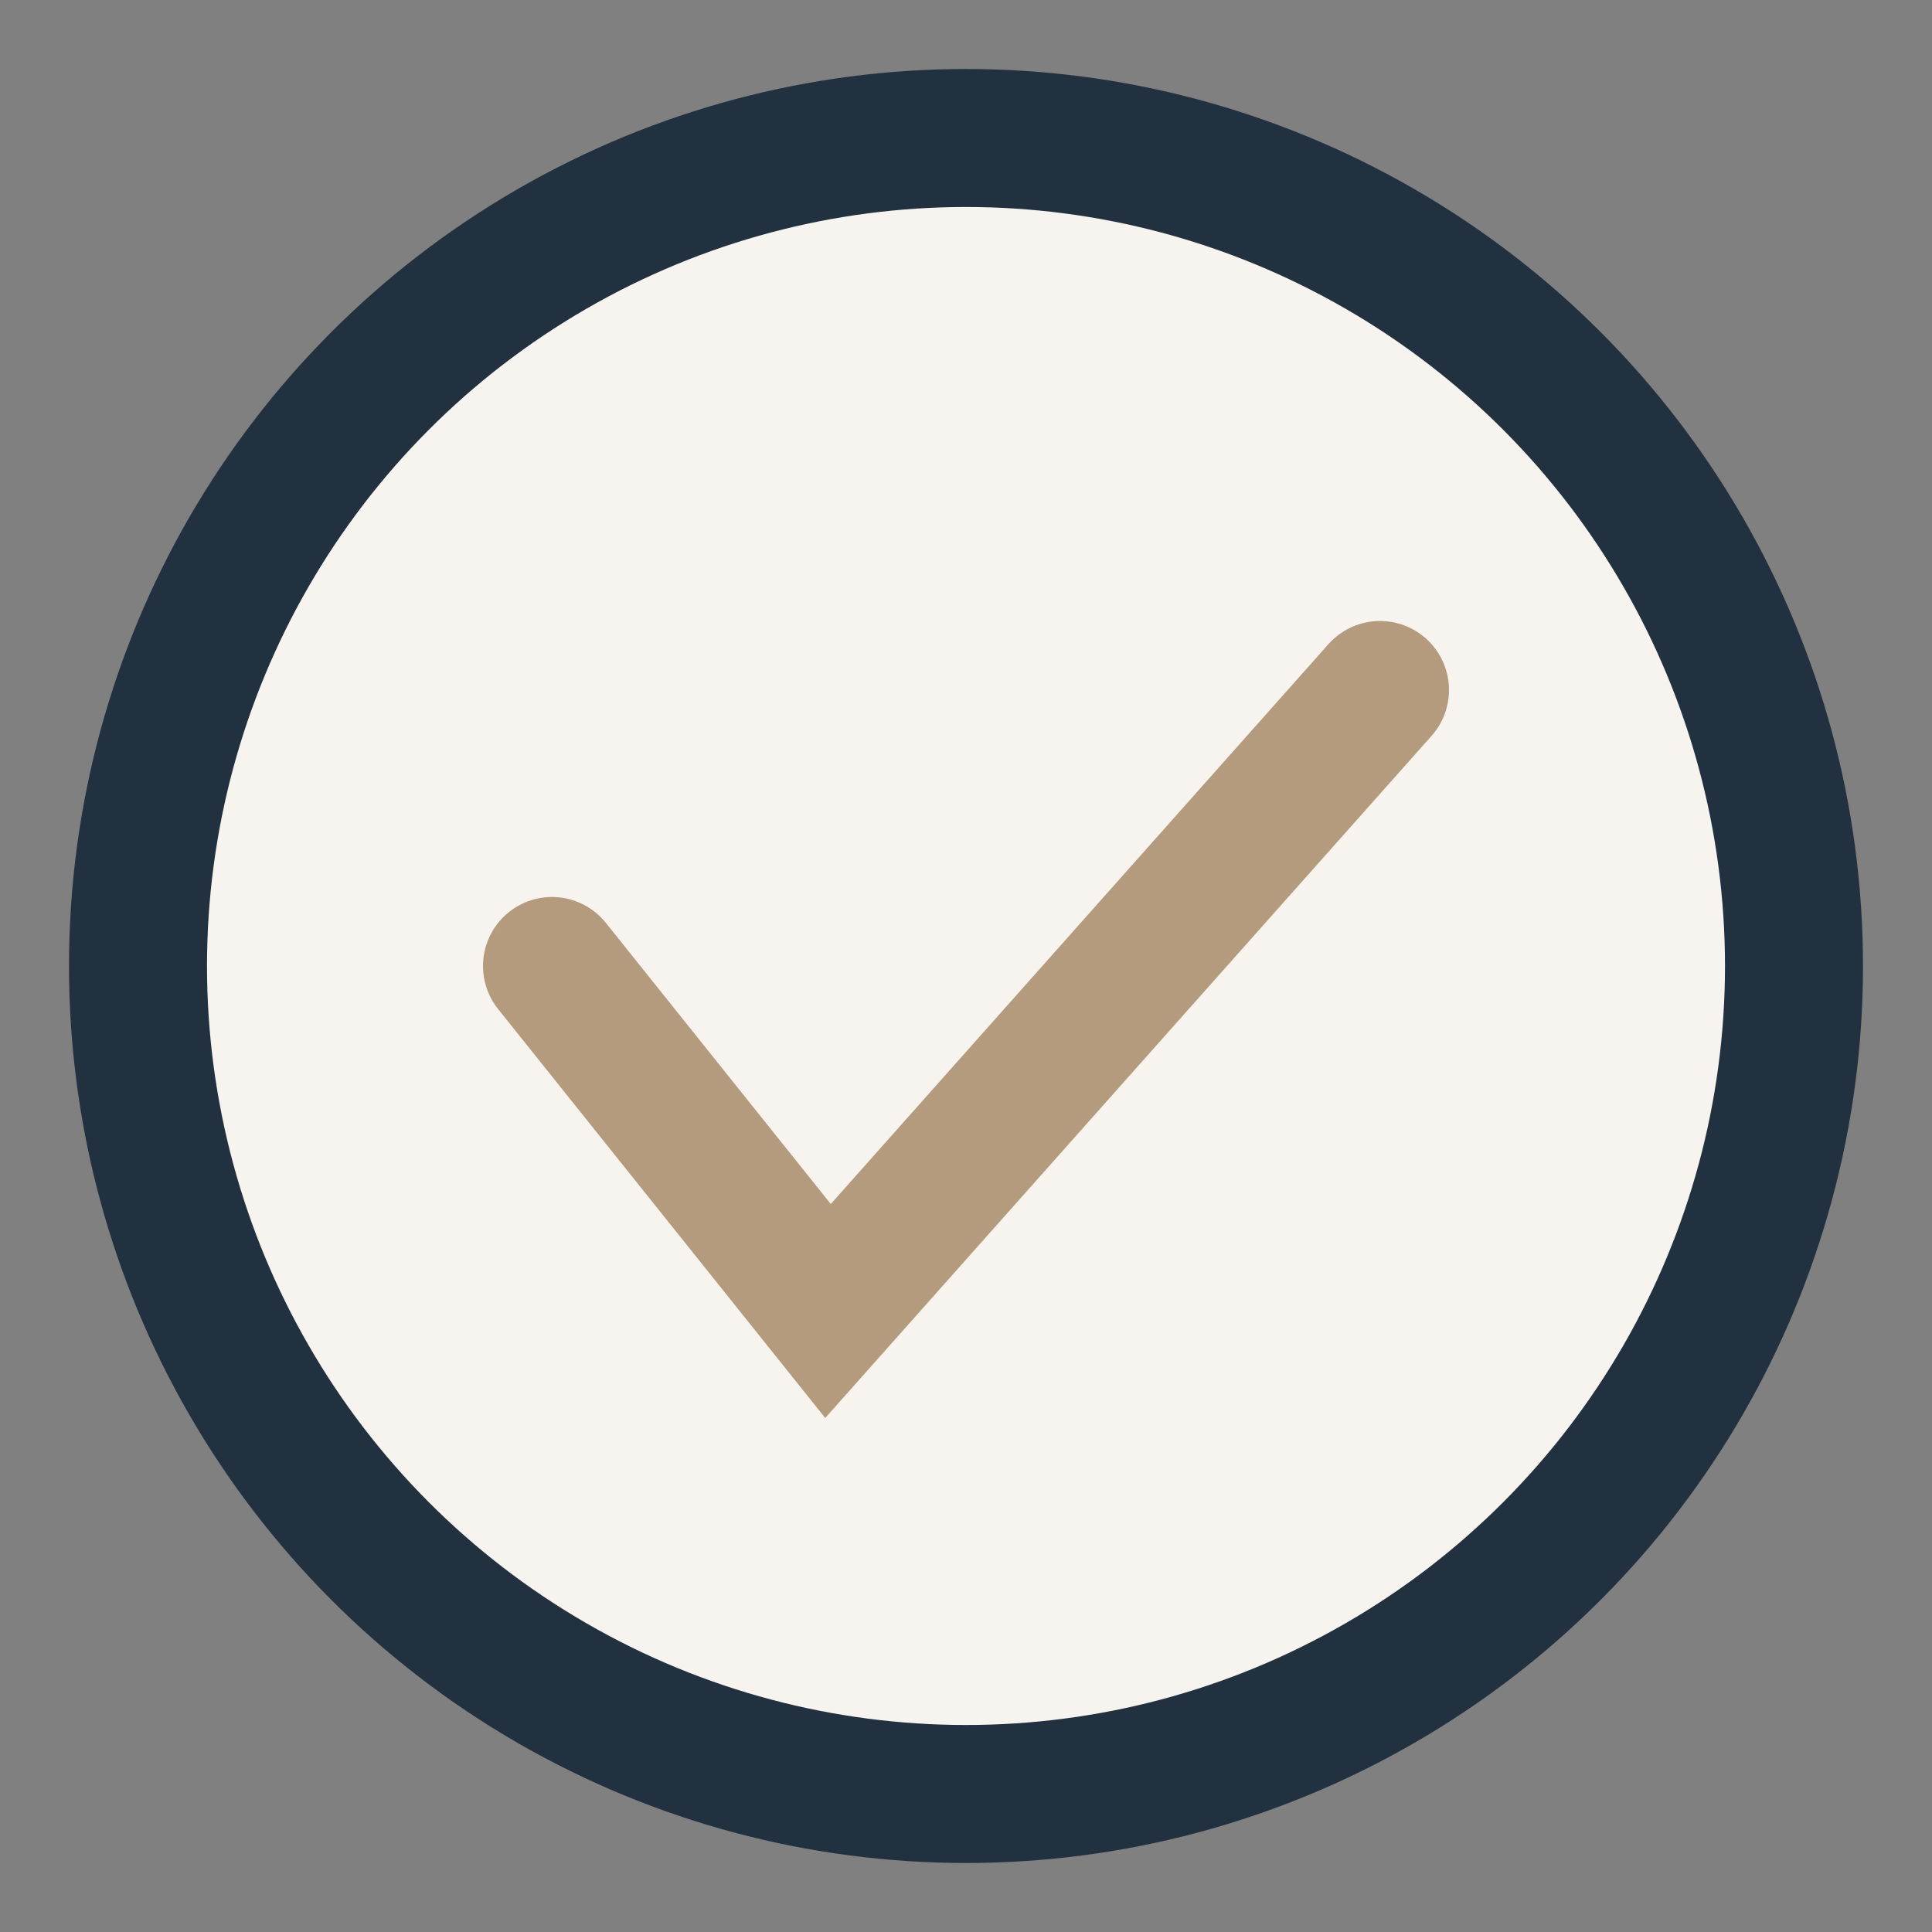 <?xml version="1.0" encoding="UTF-8"?>
<svg xmlns="http://www.w3.org/2000/svg" width="28" height="28" viewBox="0 0 28 28"><rect x="0" y="0" width="28" height="28" fill="#808080" stroke="none"/><circle cx="14" cy="14" r="12" stroke="#22313F" stroke-width="2" fill="#F7F3EF"/><path d="M8 14l4 5 8-9" fill="none" stroke="#B49B7E" stroke-width="2" stroke-linecap="round"/></svg>